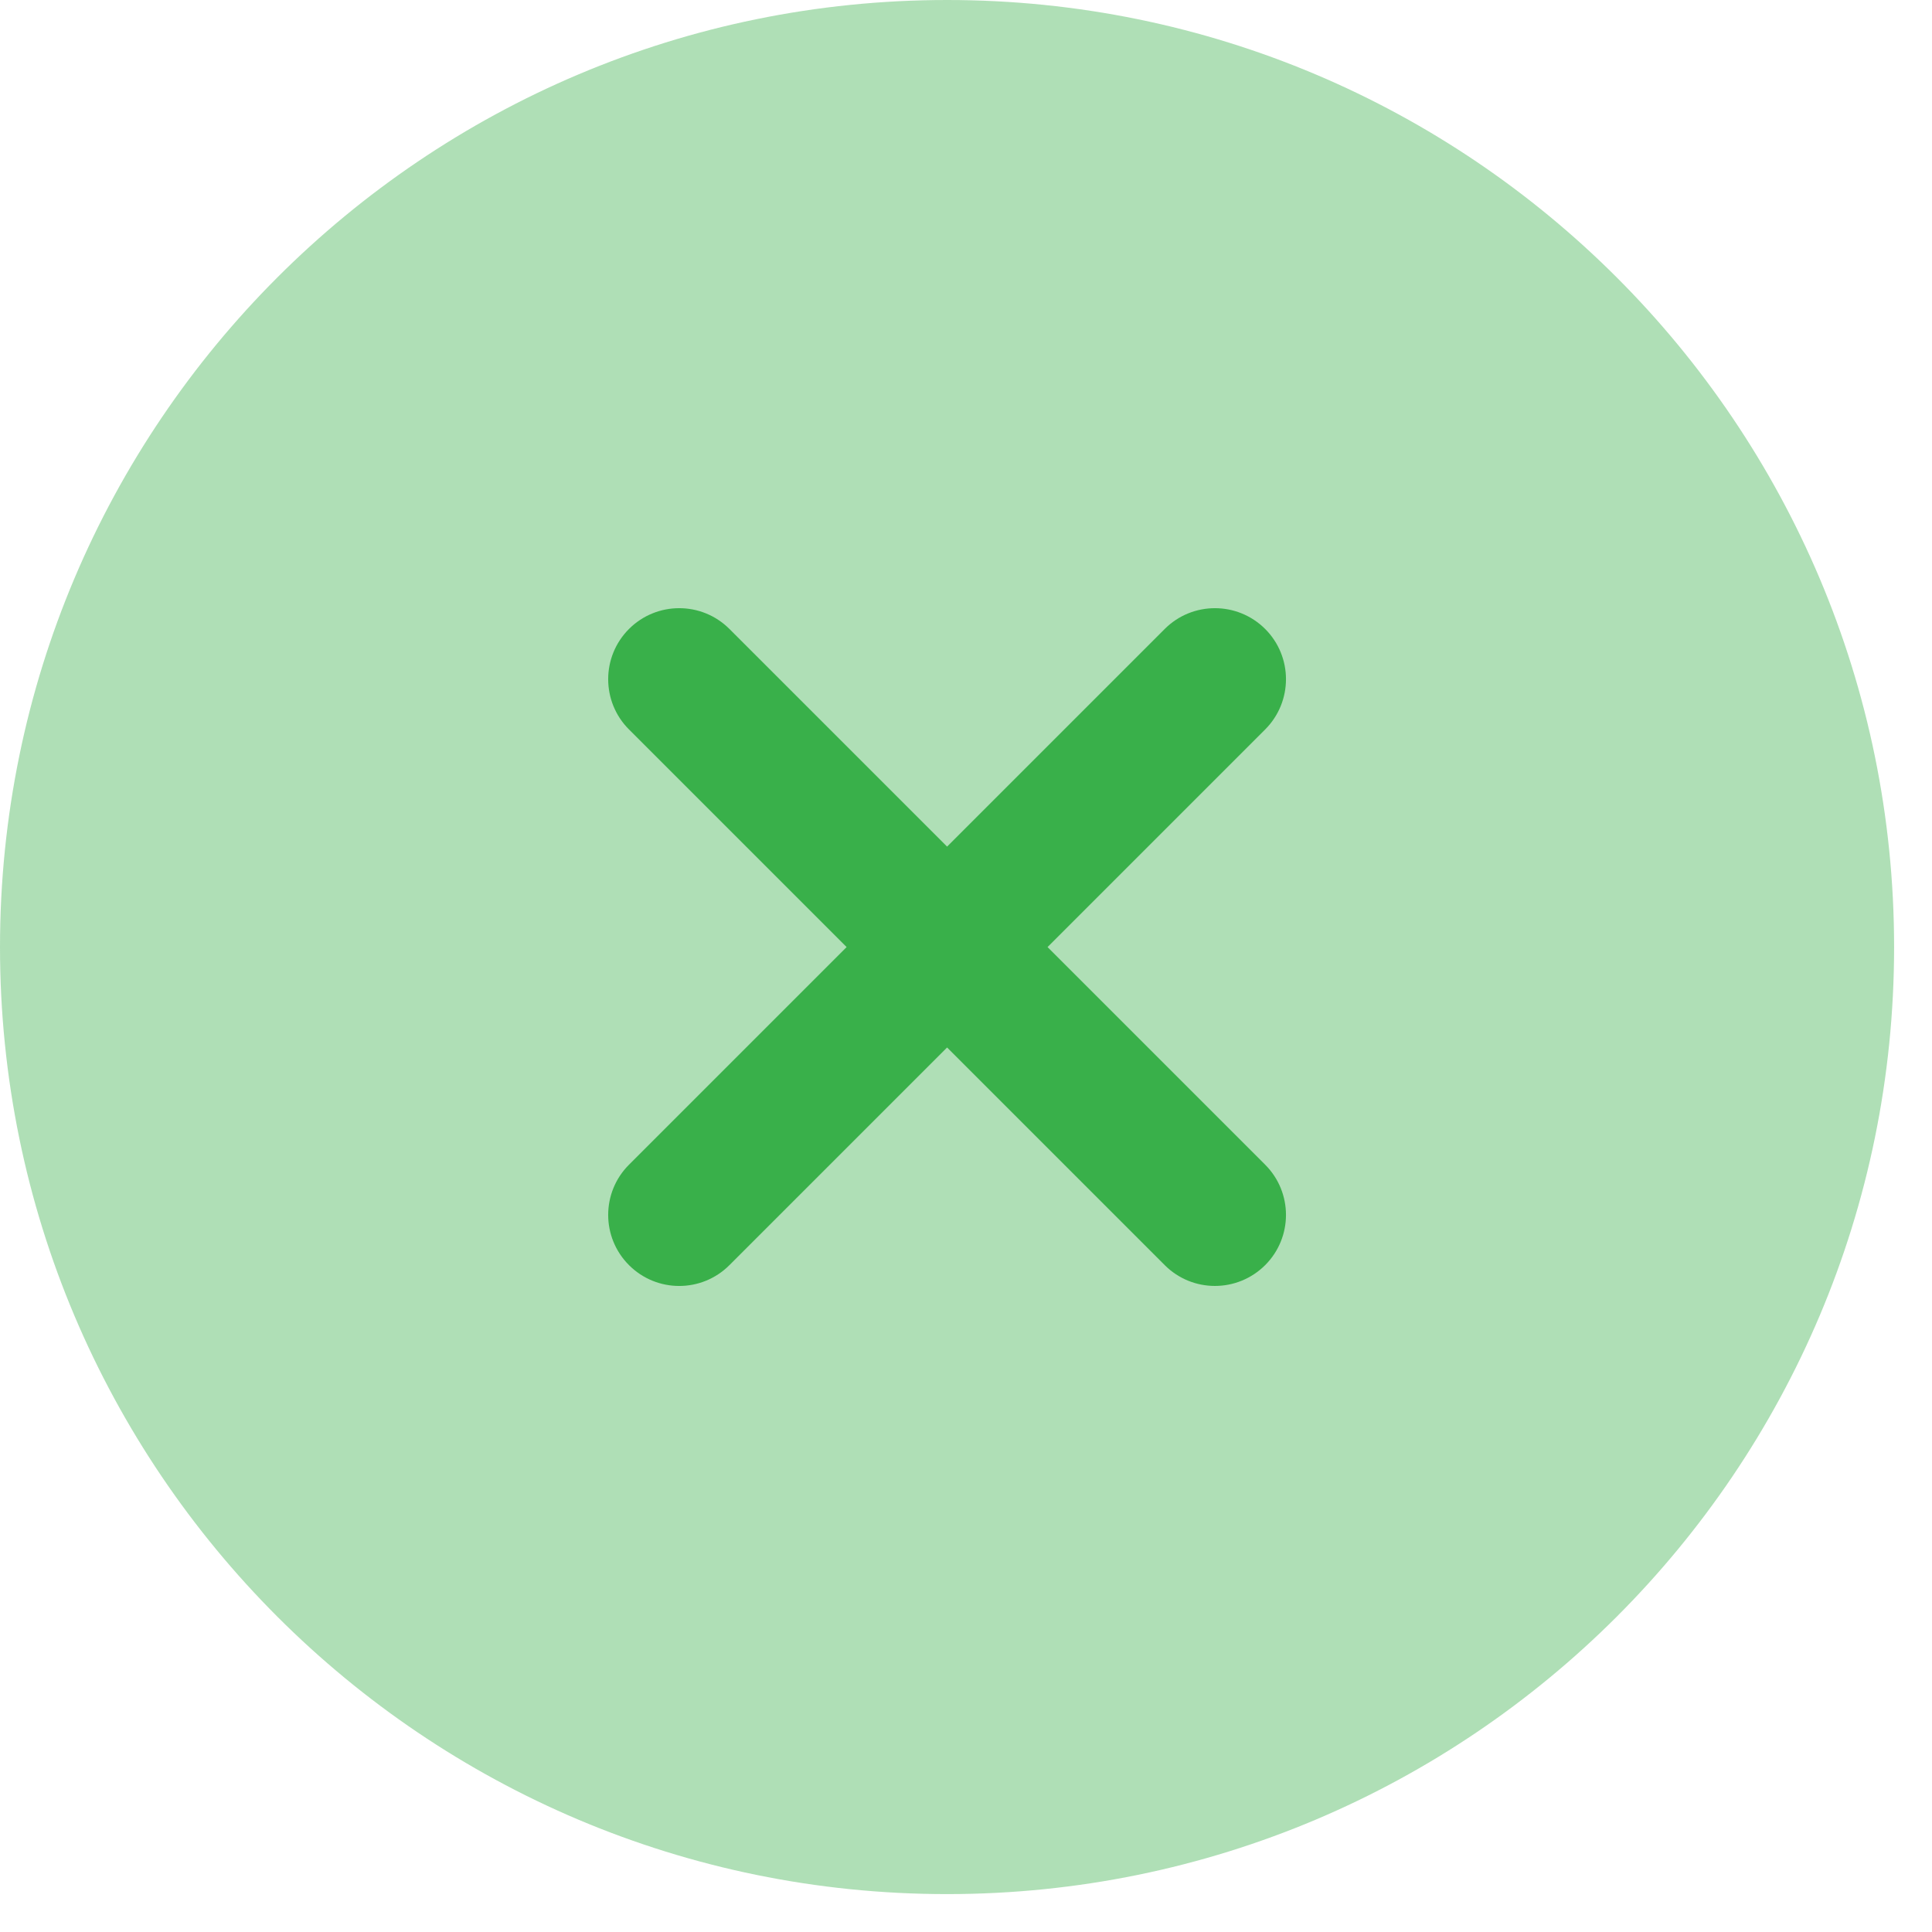 <svg xmlns="http://www.w3.org/2000/svg" width="34" height="34" viewBox="0 0 34 34" fill="none"><path opacity="0.4" d="M33.333 16.667C33.333 25.871 25.871 33.333 16.667 33.333C7.462 33.333 0 25.871 0 16.667C0 7.462 7.462 0 16.667 0C25.871 0 33.333 7.462 33.333 16.667Z" fill="#39B04A"></path><path d="M20.497 11.069C20.985 10.581 21.776 10.581 22.265 11.069C22.753 11.557 22.753 12.348 22.265 12.837L18.435 16.667L22.265 20.497C22.753 20.985 22.753 21.776 22.265 22.264C21.776 22.752 20.985 22.753 20.497 22.264L16.667 18.434L12.837 22.264C12.349 22.753 11.557 22.753 11.069 22.264C10.581 21.776 10.581 20.985 11.069 20.497L14.899 16.667L11.069 12.837C10.581 12.349 10.581 11.557 11.069 11.069C11.557 10.581 12.349 10.581 12.837 11.069L16.667 14.899L20.497 11.069Z" fill="#39B04A"></path></svg>